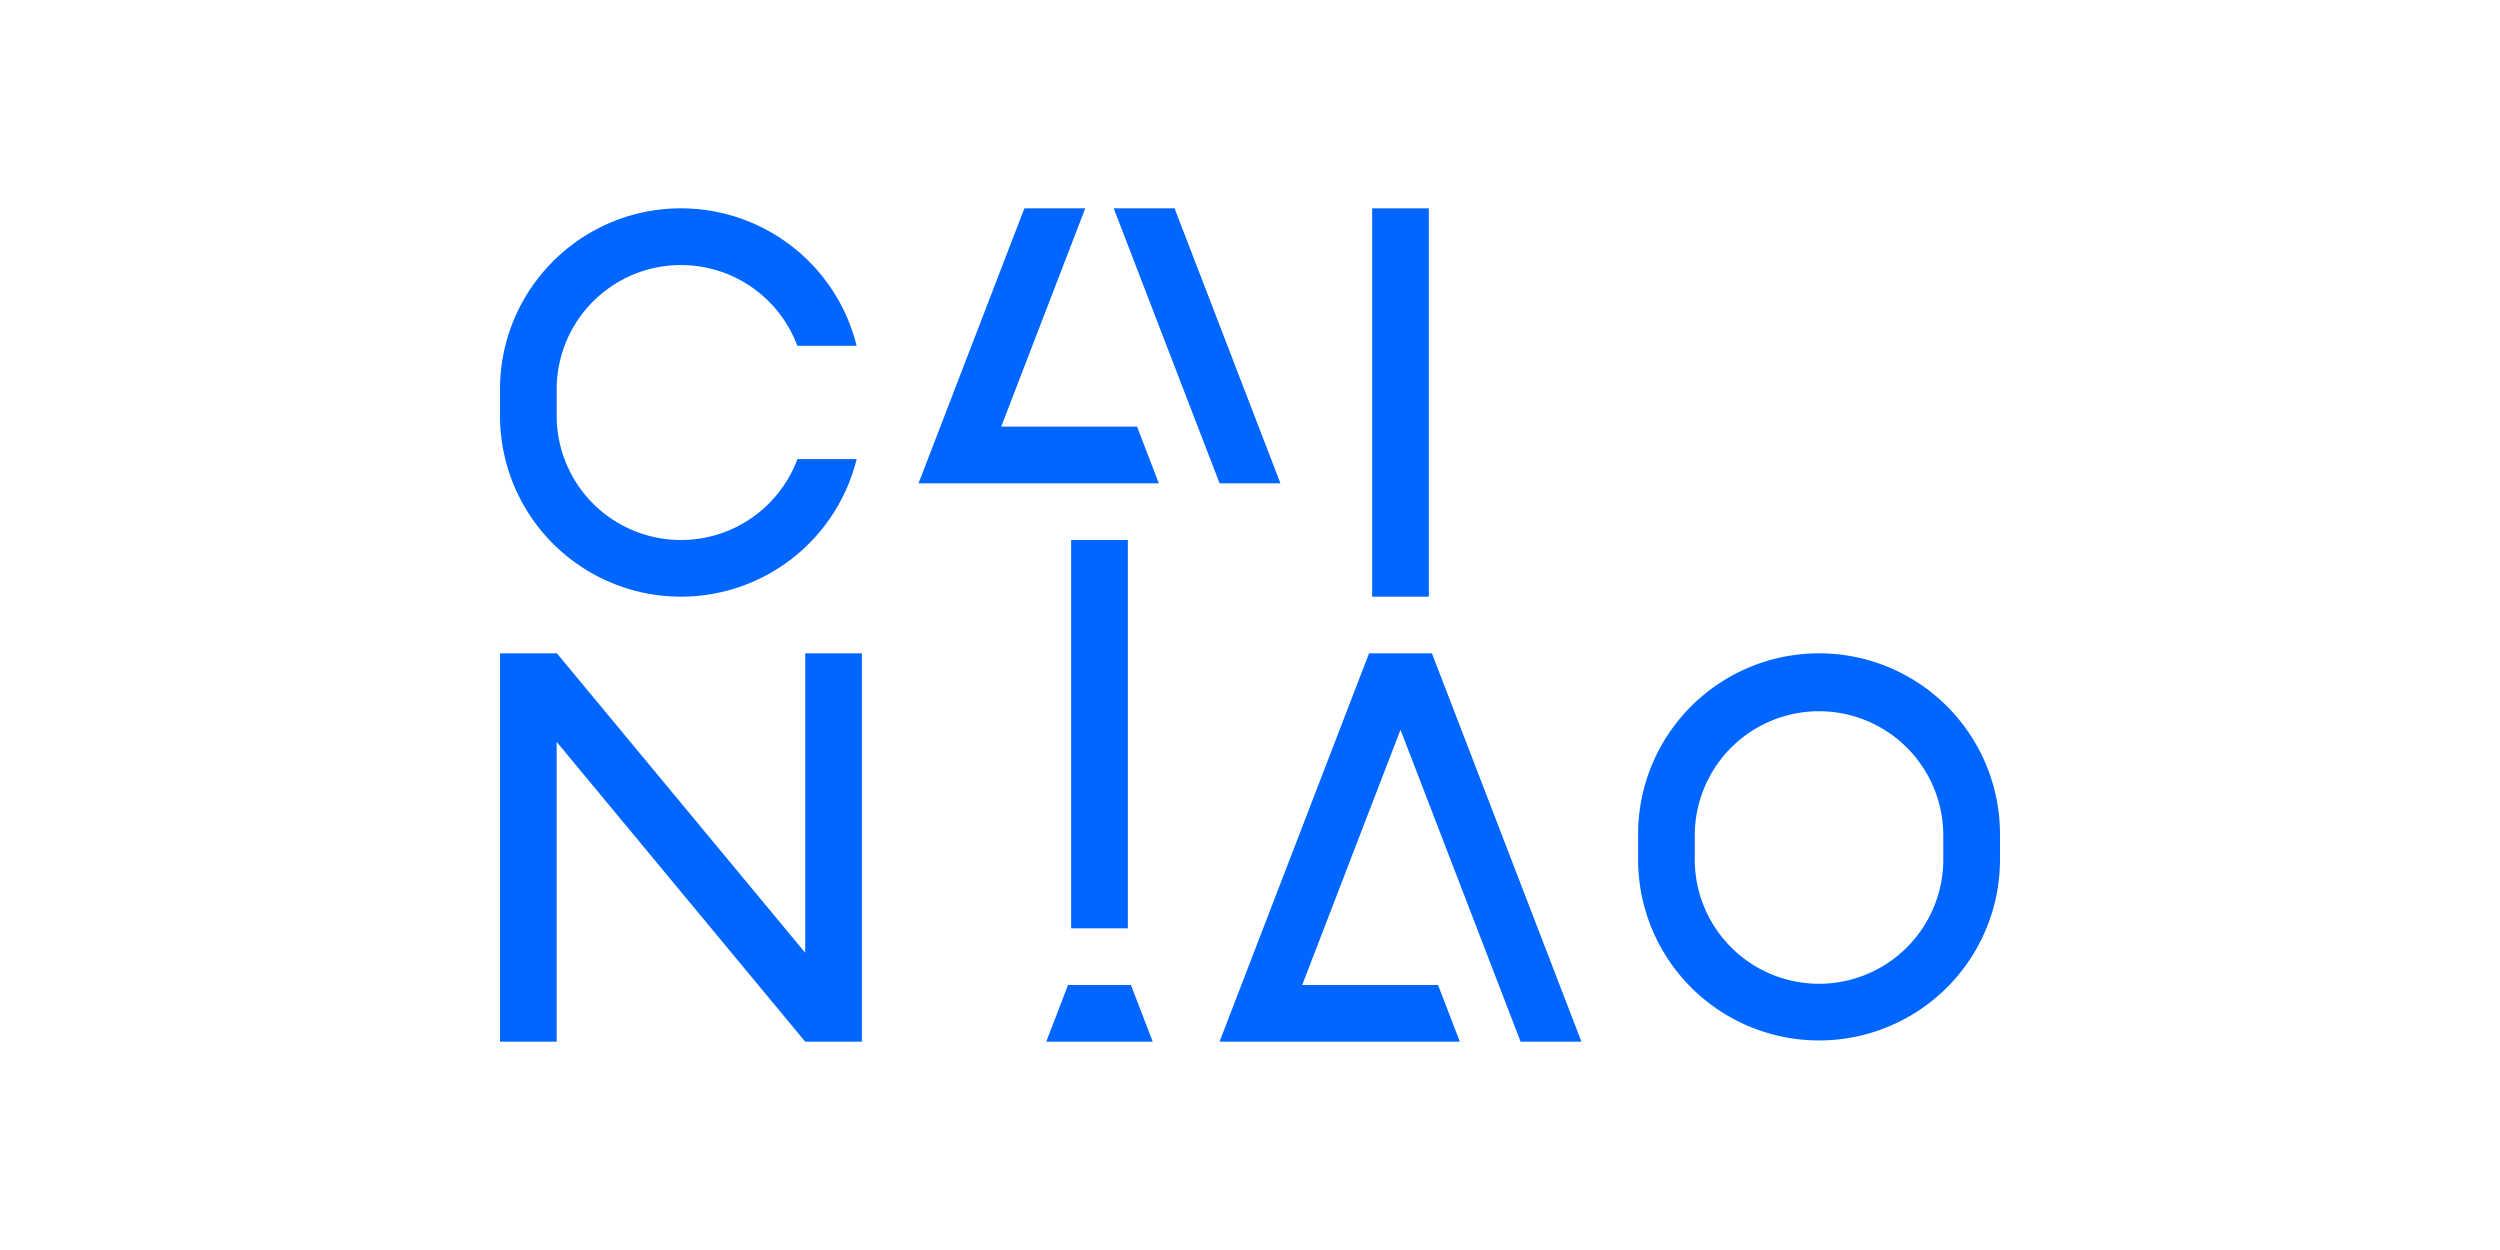 <svg xmlns="http://www.w3.org/2000/svg" viewBox="0 0 200 100"><defs><style>.a{fill:#06f;}</style></defs><title>cainiao</title><path class="a" d="M63.795,36.723a9.942,9.942,0,0,1-19.261-3.461V31.142a9.942,9.942,0,0,1,19.255-3.476h4.741A14.477,14.477,0,0,0,40,31.139V33.298h.001a14.476,14.476,0,0,0,28.531,3.425Z"/><path class="a" d="M145.524,52.266a14.476,14.476,0,0,0-14.476,14.473V68.897h.001A14.476,14.476,0,0,0,160,68.86V66.738a14.475,14.475,0,0,0-14.476-14.473m9.941,16.595H155.463a9.941,9.941,0,0,1-19.881,0V66.74a9.941,9.941,0,0,1,19.881,0h.001Z"/><rect class="a" x="109.772" y="16.668" width="4.535" height="31.066"/><polygon class="a" points="114.554 52.266 109.524 52.266 97.564 83.333 116.787 83.333 115.041 78.798 104.177 78.798 112.04 58.38 121.648 83.333 126.514 83.333 114.554 52.266"/><rect class="a" x="85.692" y="43.198" width="4.535" height="31.067"/><polygon class="a" points="90.474 78.798 85.444 78.798 83.698 83.333 92.219 83.333 90.474 78.798"/><polygon class="a" points="73.484 38.664 92.707 38.664 90.961 34.129 80.097 34.129 86.821 16.668 81.951 16.668 73.484 38.664"/><polygon class="a" points="89.098 16.668 97.567 38.664 102.434 38.664 93.966 16.668 89.098 16.668"/><polygon class="a" points="64.417 52.267 64.417 76.223 44.552 52.267 40 52.267 40 83.333 44.533 83.333 44.533 59.35 64.417 83.333 68.95 83.333 68.95 52.267 64.417 52.267"/></svg>